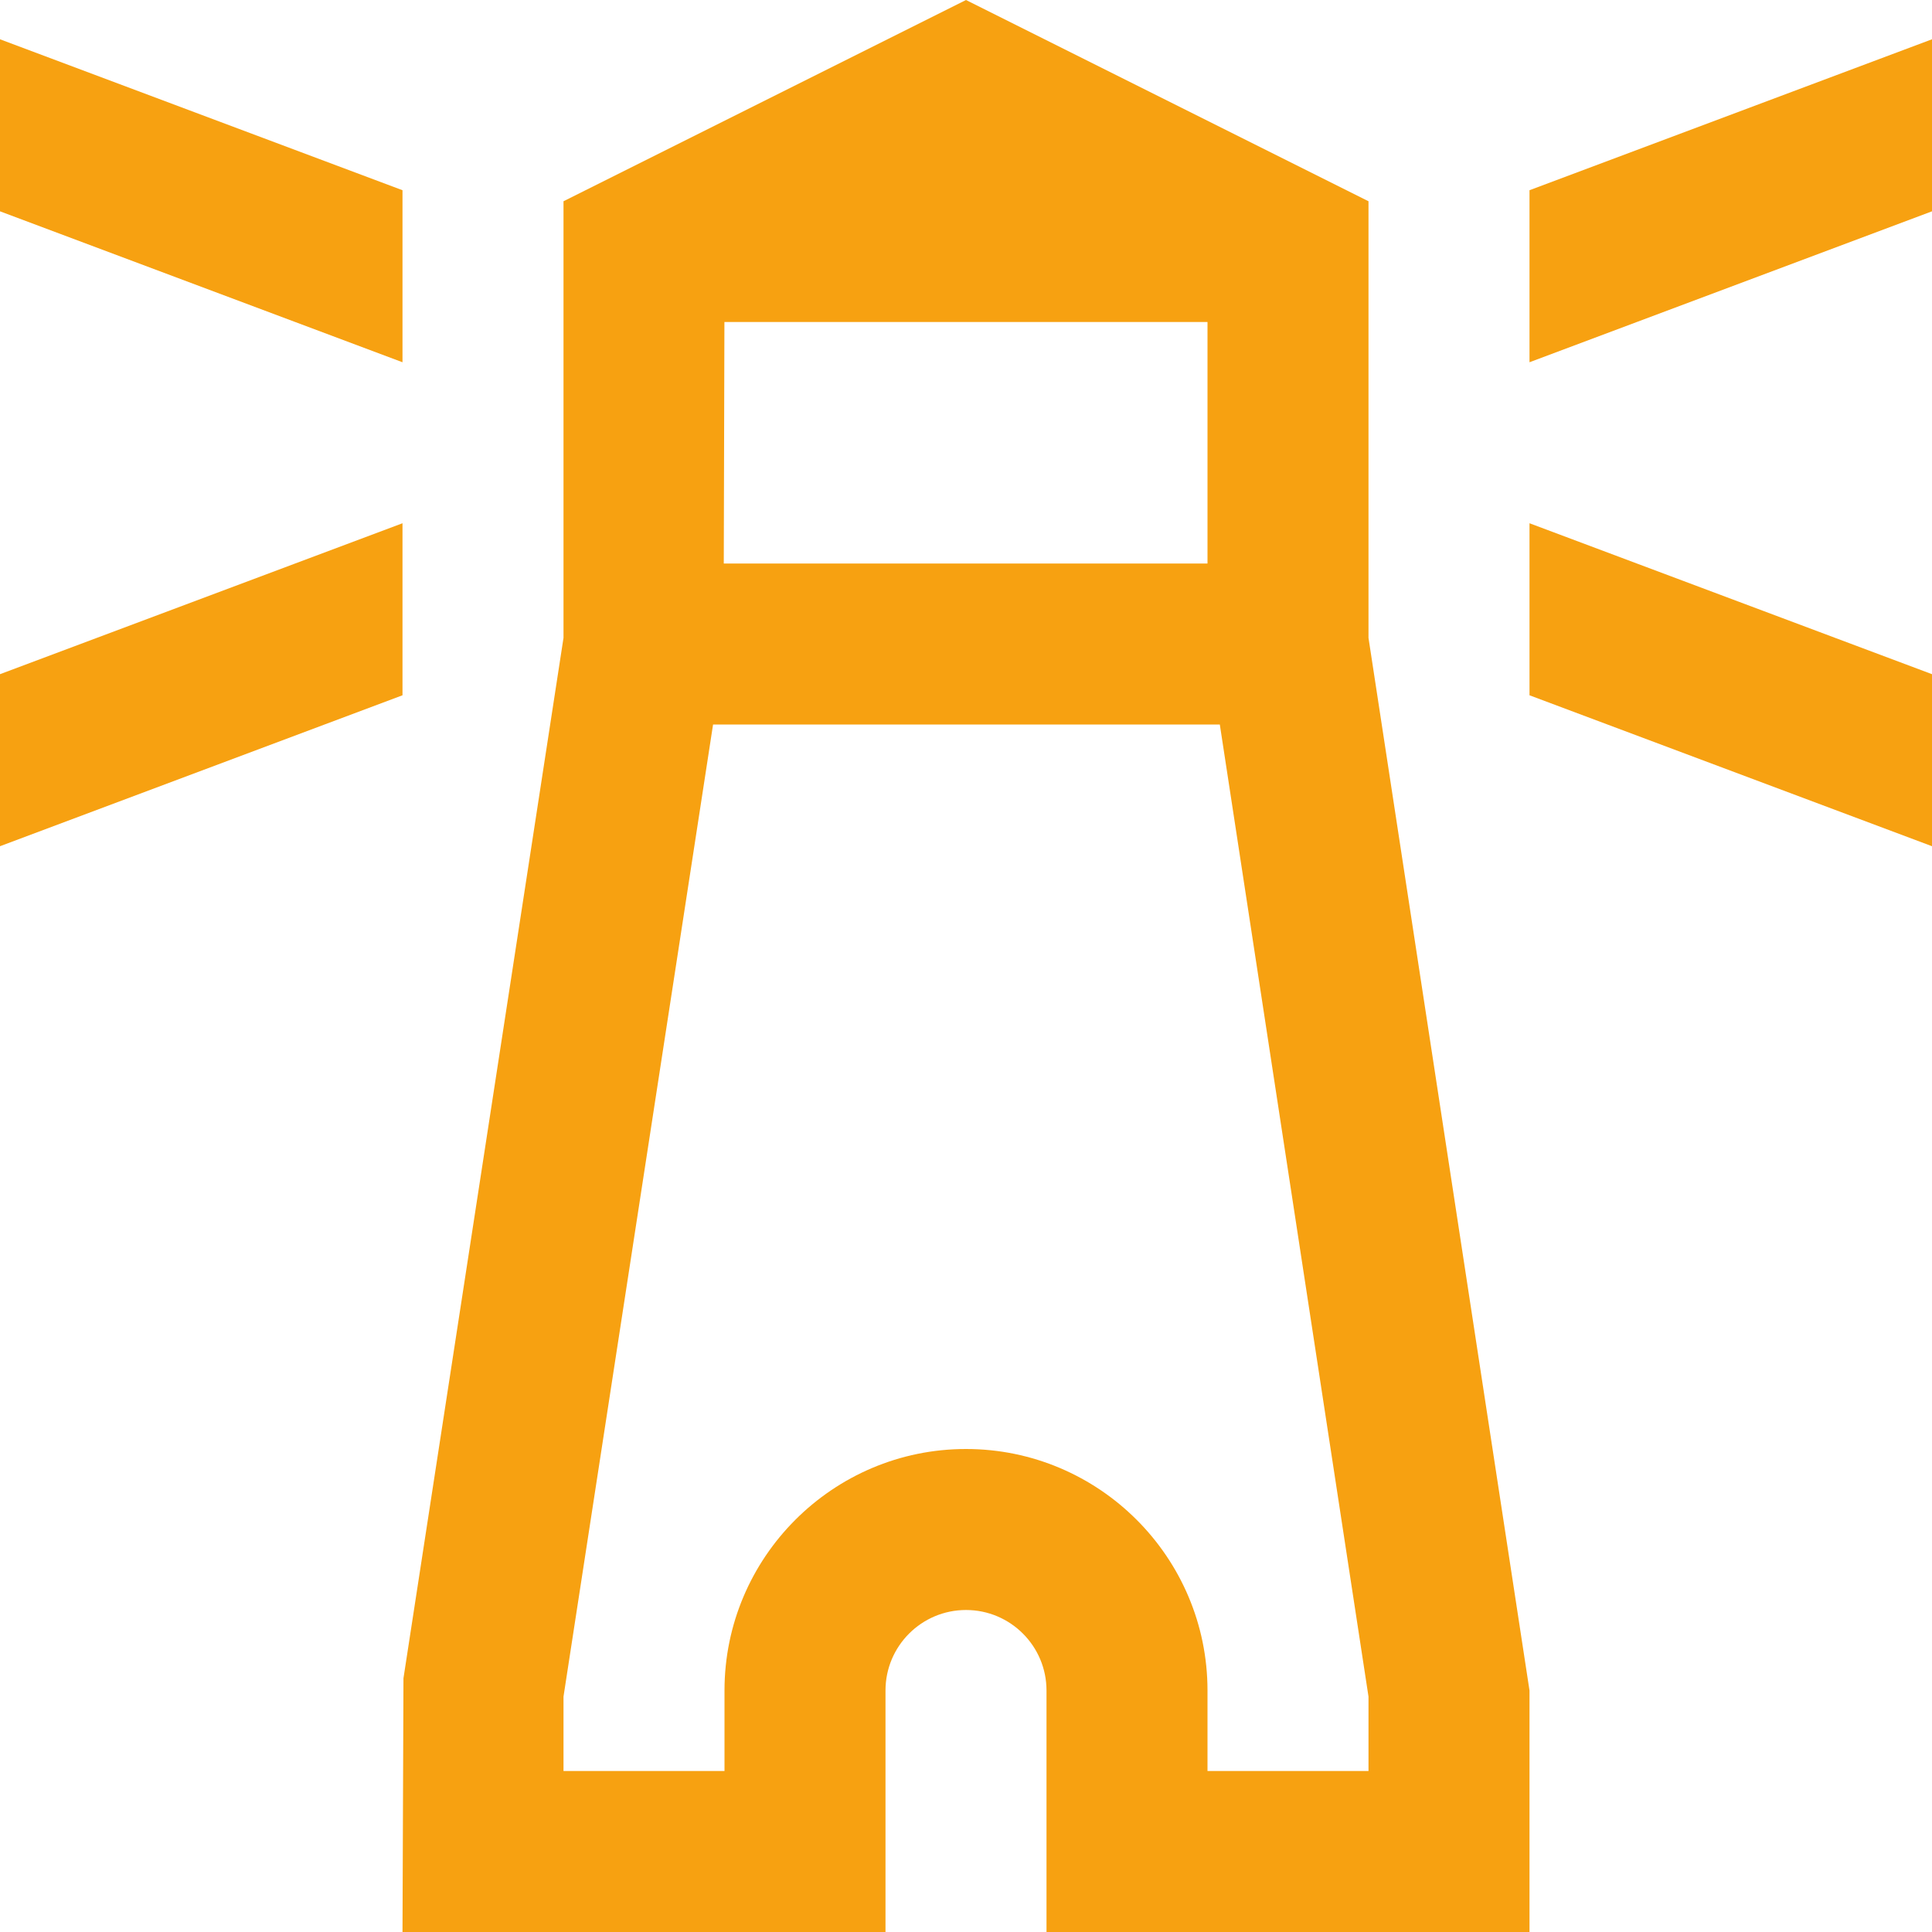 <svg width="486" height="486" viewBox="0 0 486 486" fill="none" xmlns="http://www.w3.org/2000/svg">
<g clip-path="url(#clip0_219_491)">
<path d="M344.25 50.625L243 0L141.75 50.625V160.461L101.493 422.172L101.25 486H222.75V425.25C222.75 414.072 231.822 405 243 405C254.178 405 263.25 414.072 263.25 425.25V486H384.75V425.25L344.25 160.461V50.625ZM303.75 81V141.75H182.068L182.23 81H303.75ZM344.25 445.5H303.75V425.25C303.75 391.757 276.493 364.5 243 364.5C209.507 364.5 182.25 391.757 182.25 425.25V445.5H141.75V426.789L179.374 182.25H306.848L344.25 426.789V445.5ZM101.25 91.125L0 53.156V9.882L101.25 47.851V91.125ZM101.25 174.899L0 212.868V169.594L101.25 131.625V174.899ZM486 9.882V53.156L384.75 91.125V47.851L486 9.882ZM384.75 131.625L486 169.594V212.868L384.75 174.899V131.625Z" fill="#F7A111"/>
</g>
<defs>
<clipPath id="clip0_219_491">
<rect width="486" height="486" fill="white"/>
</clipPath>
</defs>
</svg>
